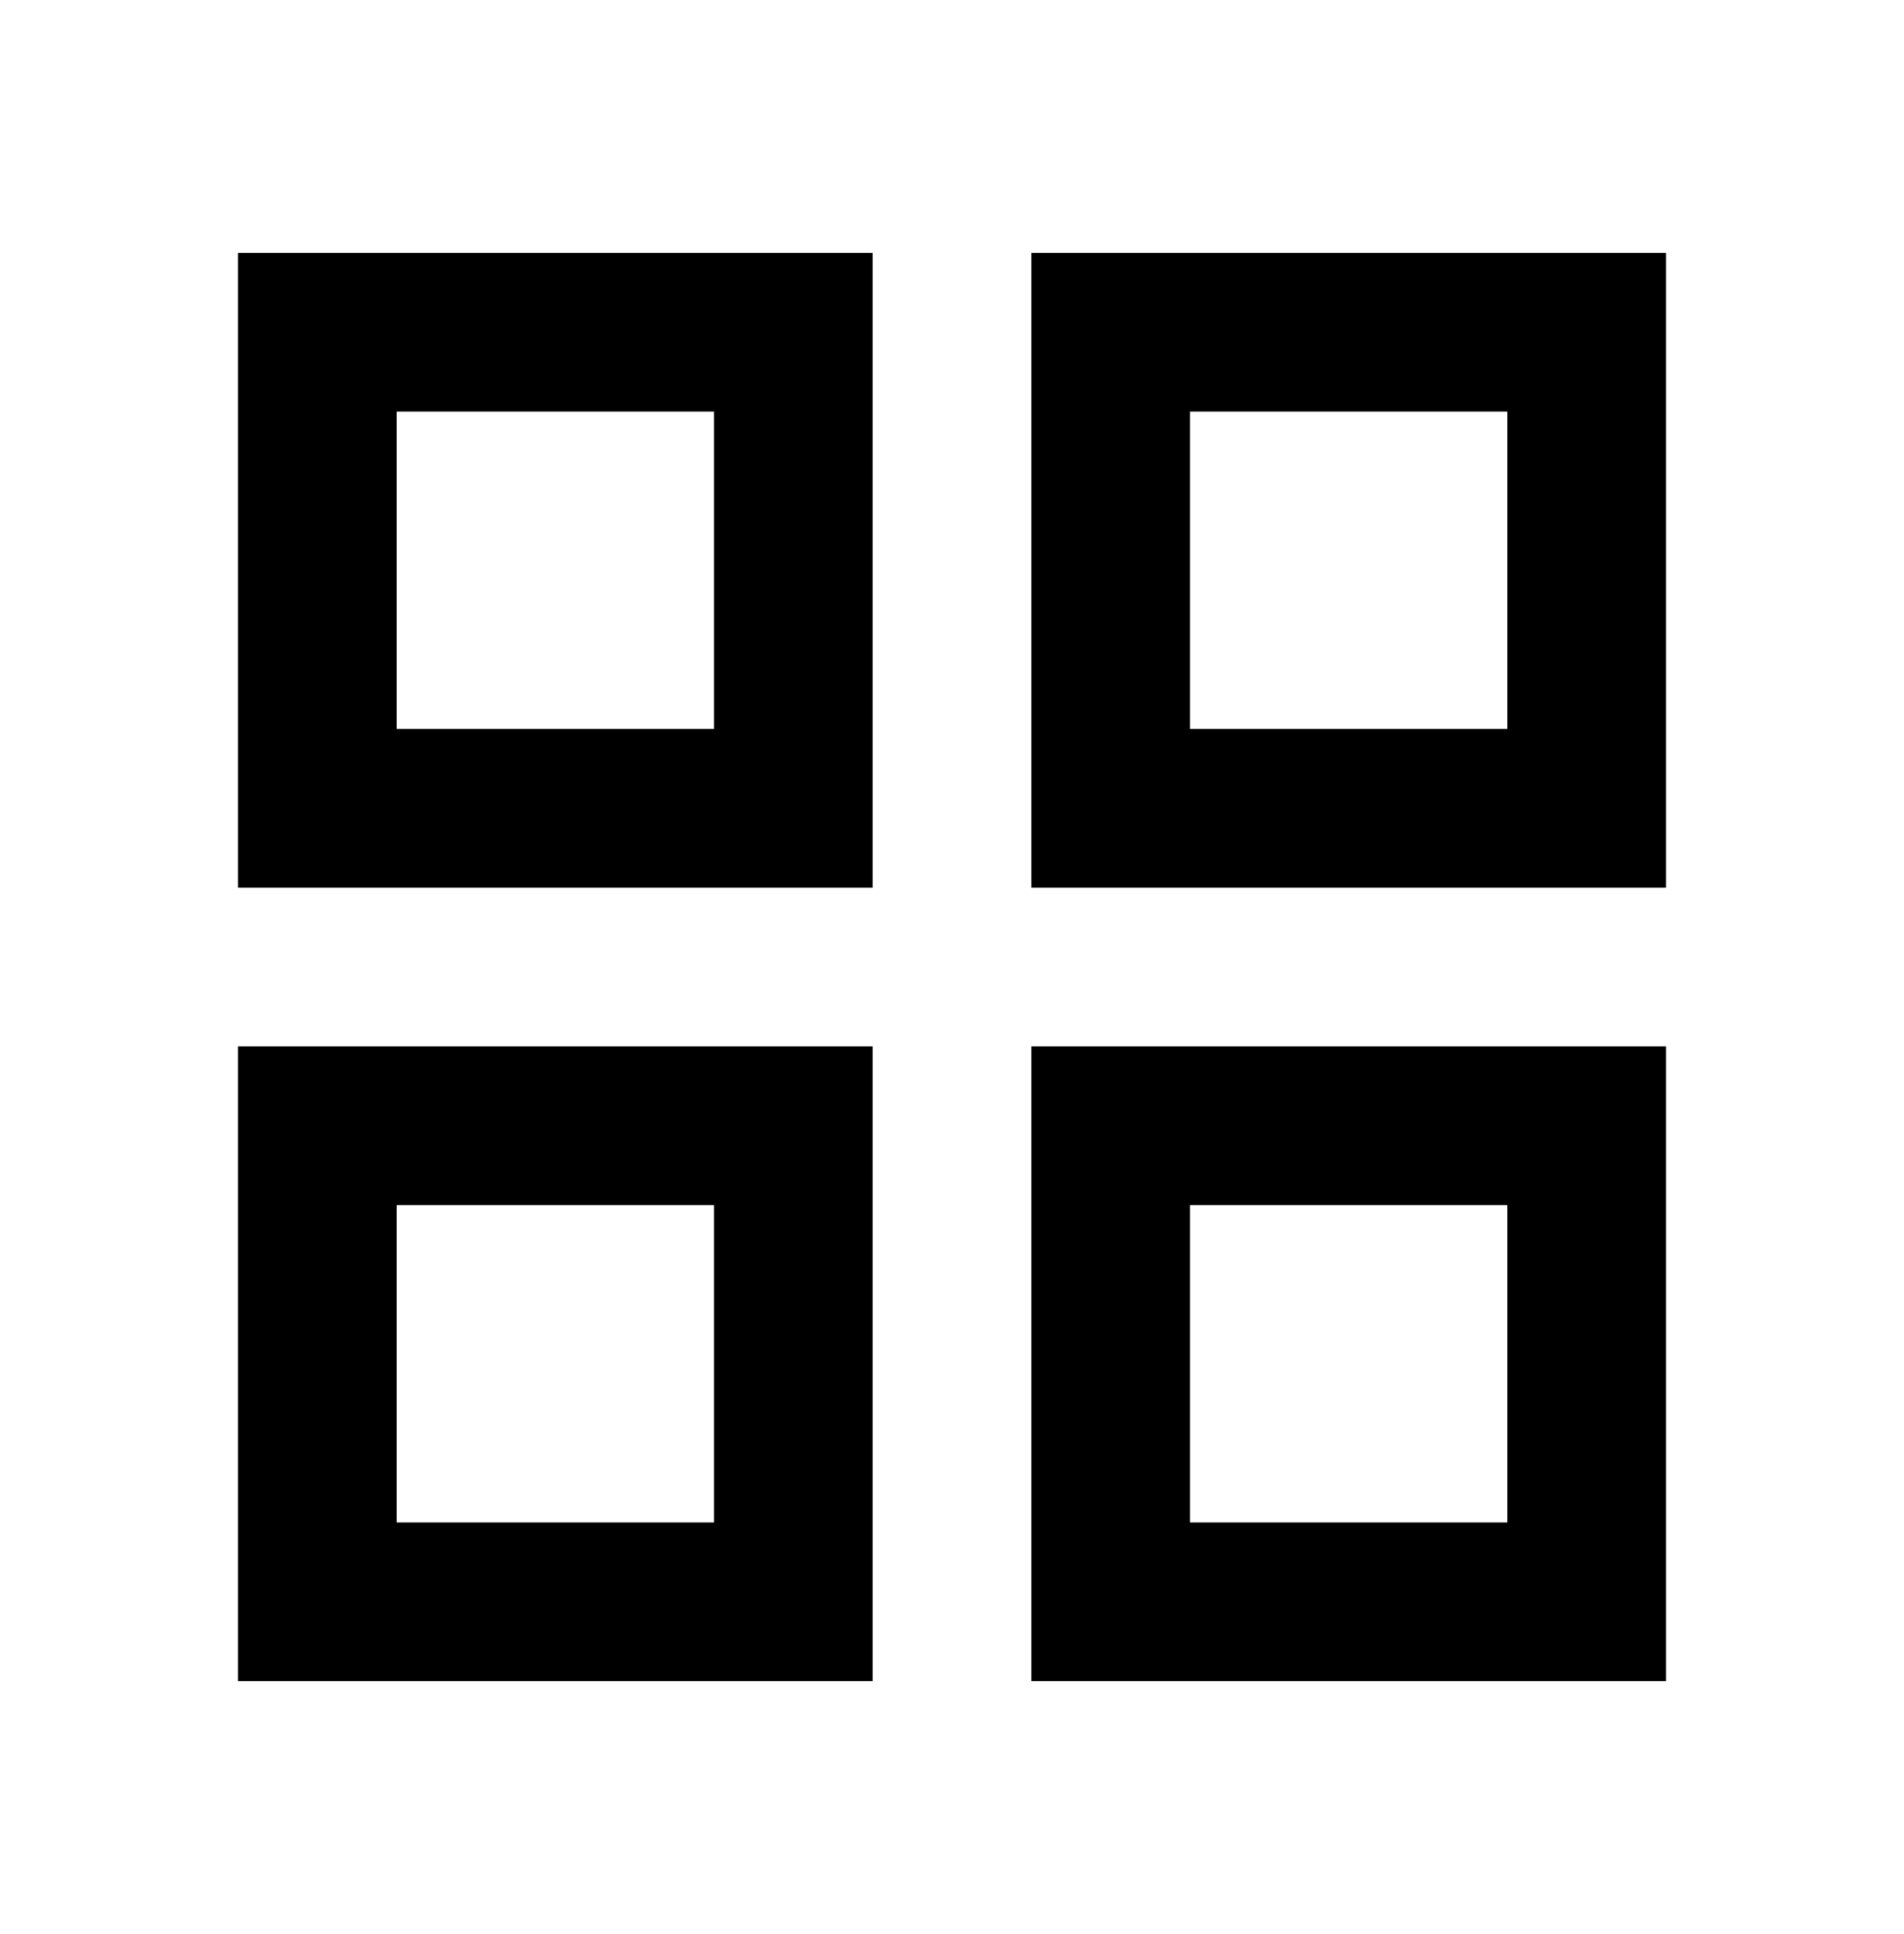 <svg width="64" height="65" viewBox="0 0 64 65" fill="none" xmlns="http://www.w3.org/2000/svg">
<path fill-rule="evenodd" clip-rule="evenodd" d="M8 8.5V29.833H29.333V8.5H8ZM24 24.5H13.333V13.833H24V24.5ZM8 35.167V56.5H29.333V35.167H8ZM24 51.167H13.333V40.5H24V51.167ZM34.667 8.5V29.833H56V8.5H34.667ZM50.667 24.5H40V13.833H50.667V24.5ZM34.667 35.167V56.5H56V35.167H34.667ZM50.667 51.167H40V40.5H50.667V51.167Z" fill="black"/>
</svg>
